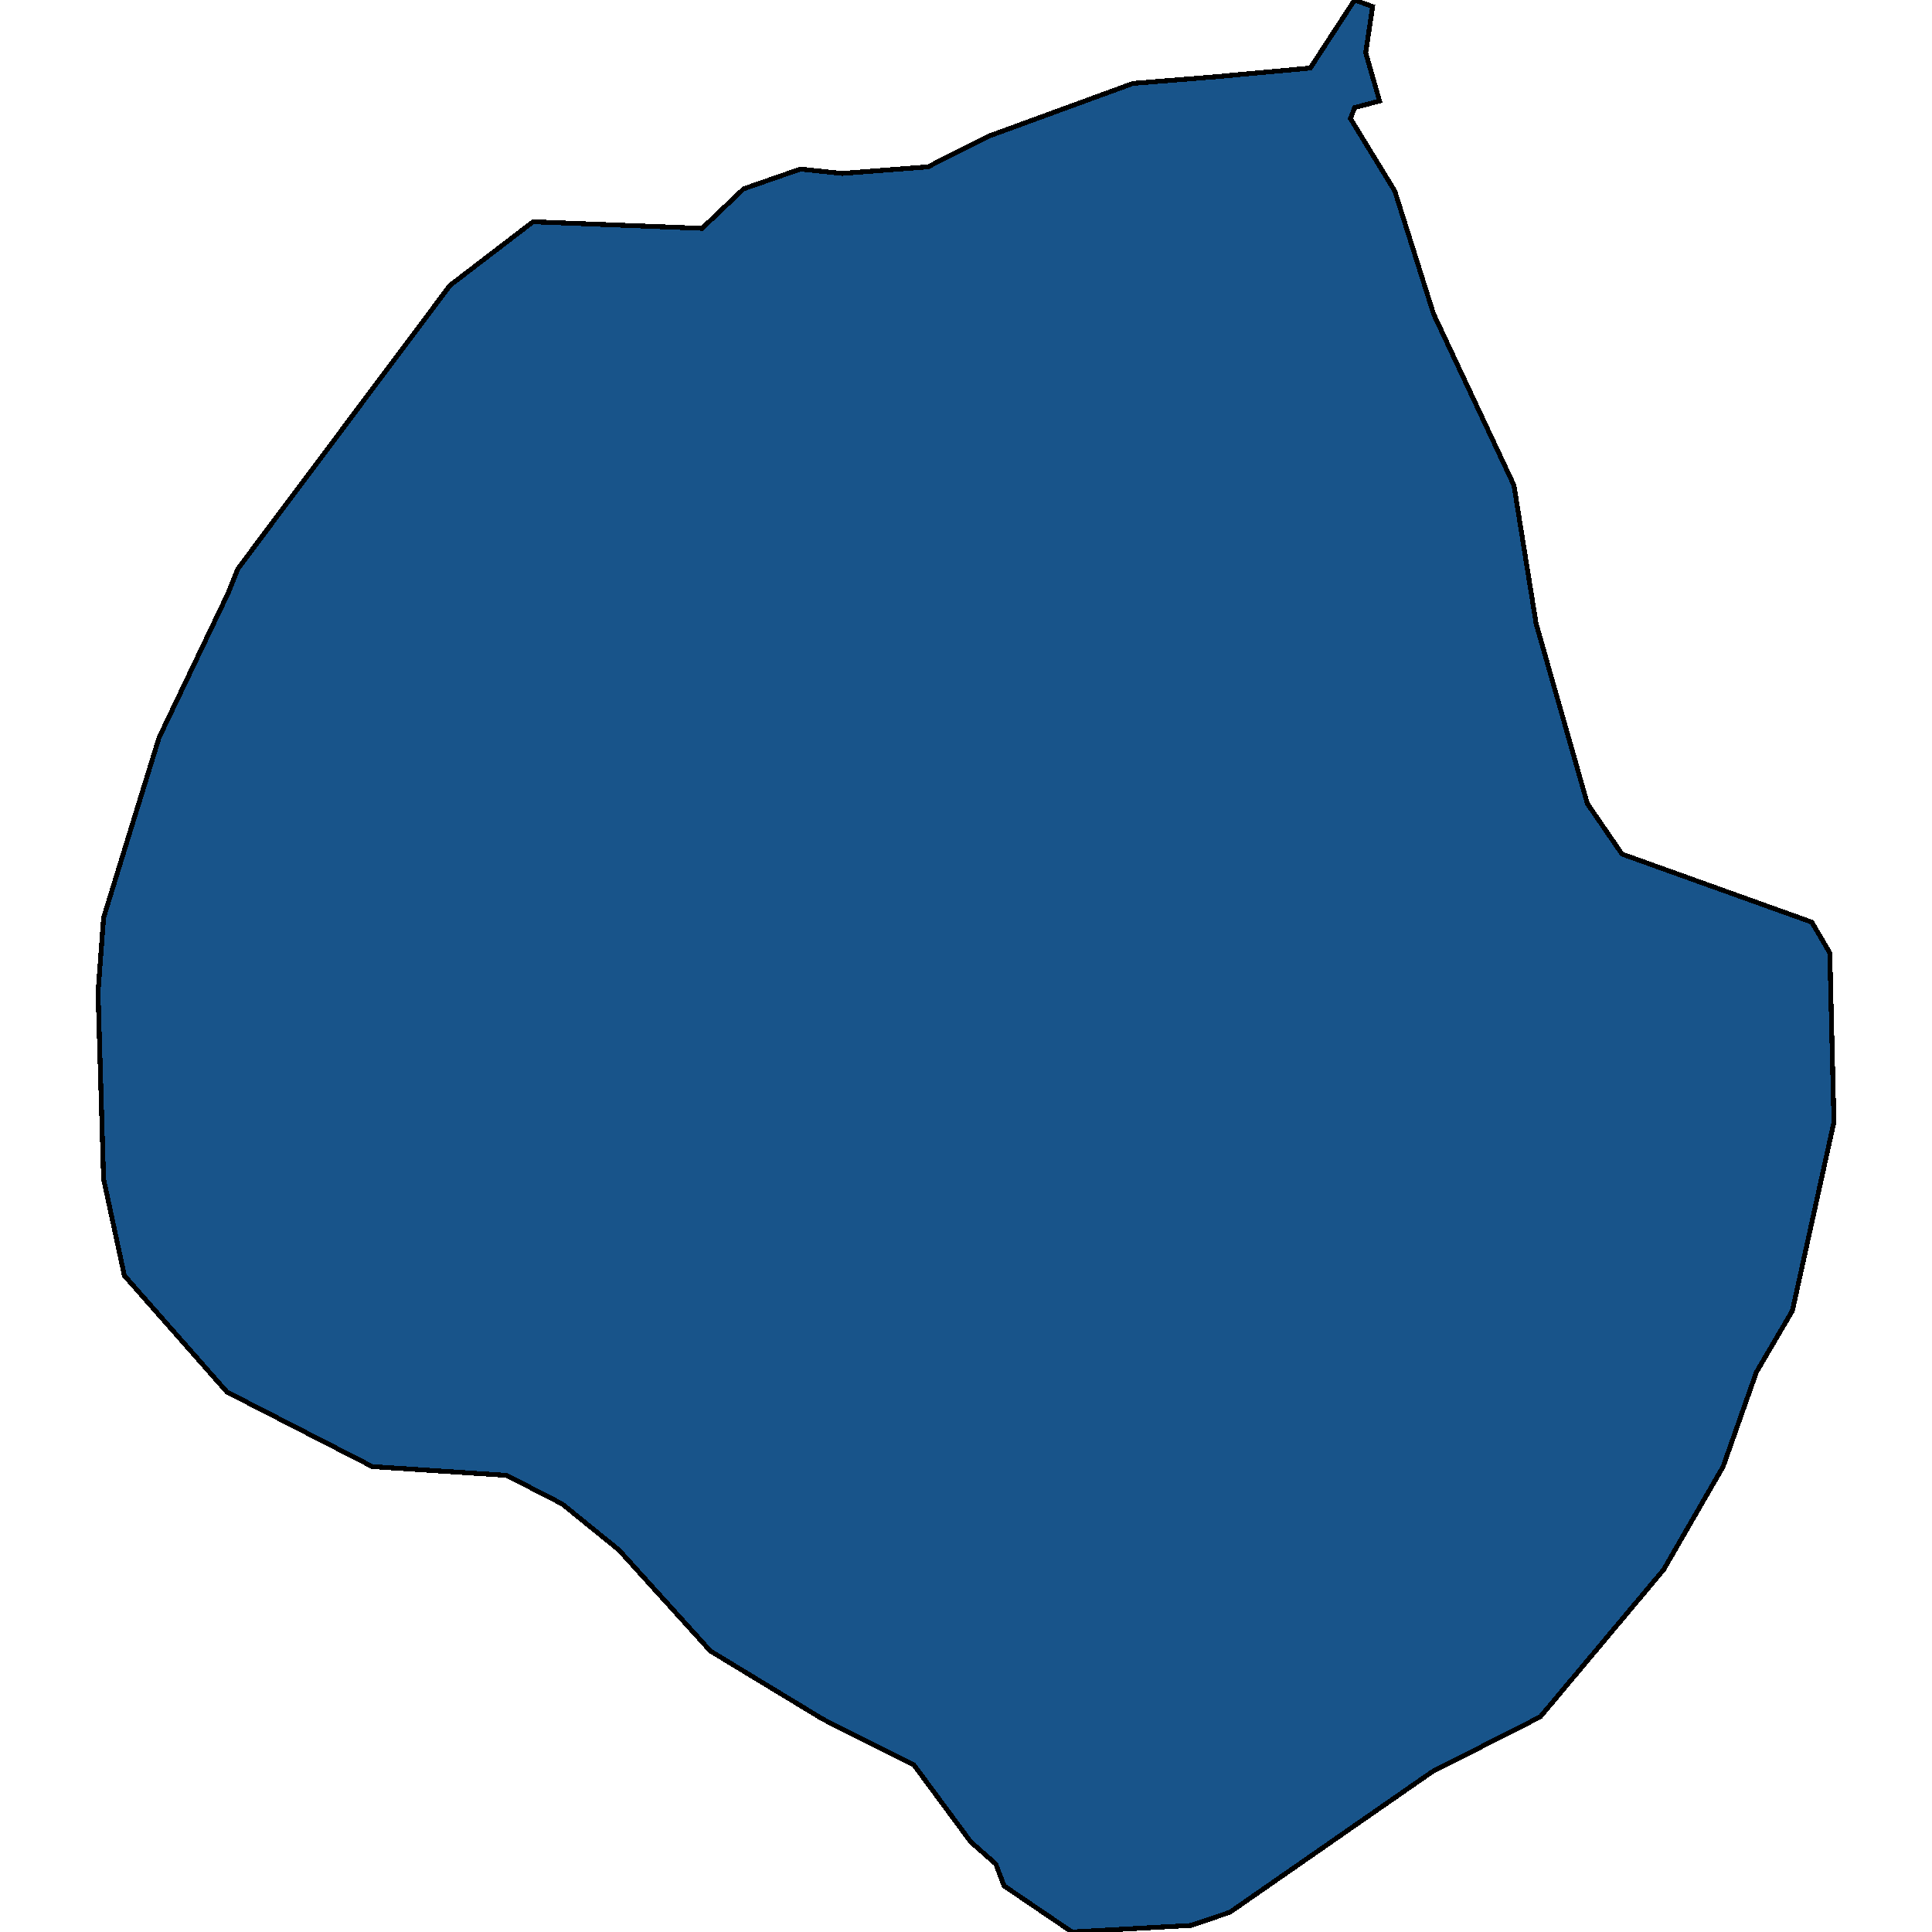 <svg xmlns="http://www.w3.org/2000/svg" width="400" height="400"><path style="stroke: black; fill: #18548a; shape-rendering: crispEdges; stroke-width: 1px;" d="M47.262,122.735L49.269,117.735L93.155,59.096L110.365,45.913L145.358,47.277L153.963,39.094L165.724,35.003L174.328,35.912L192.112,34.548L204.733,28.184L234.563,17.274L251.486,15.911L271.278,14.092L280.457,0L284.185,1.364L282.751,10.91L285.62,20.911L280.457,22.275L279.596,24.548L288.775,39.549L296.806,65.005L313.442,100.462L318.032,129.099L328.644,166.373L335.815,176.827L375.111,190.919L378.84,197.282L379.701,232.282L371.096,271.372L363.638,284.099L356.754,303.643L344.42,325.006L318.892,355.458L296.519,366.821L254.642,395.909L246.61,398.636L221.943,400L207.888,390.455L206.167,385.91L201.004,381.365L189.244,365.458L170.313,355.913L147.079,341.823L128.148,320.915L116.388,311.37L104.915,305.461L77.092,303.643L46.975,288.189L25.749,264.099L21.447,244.1L20.299,205.464L21.447,190.009L32.92,152.736Z"></path></svg>